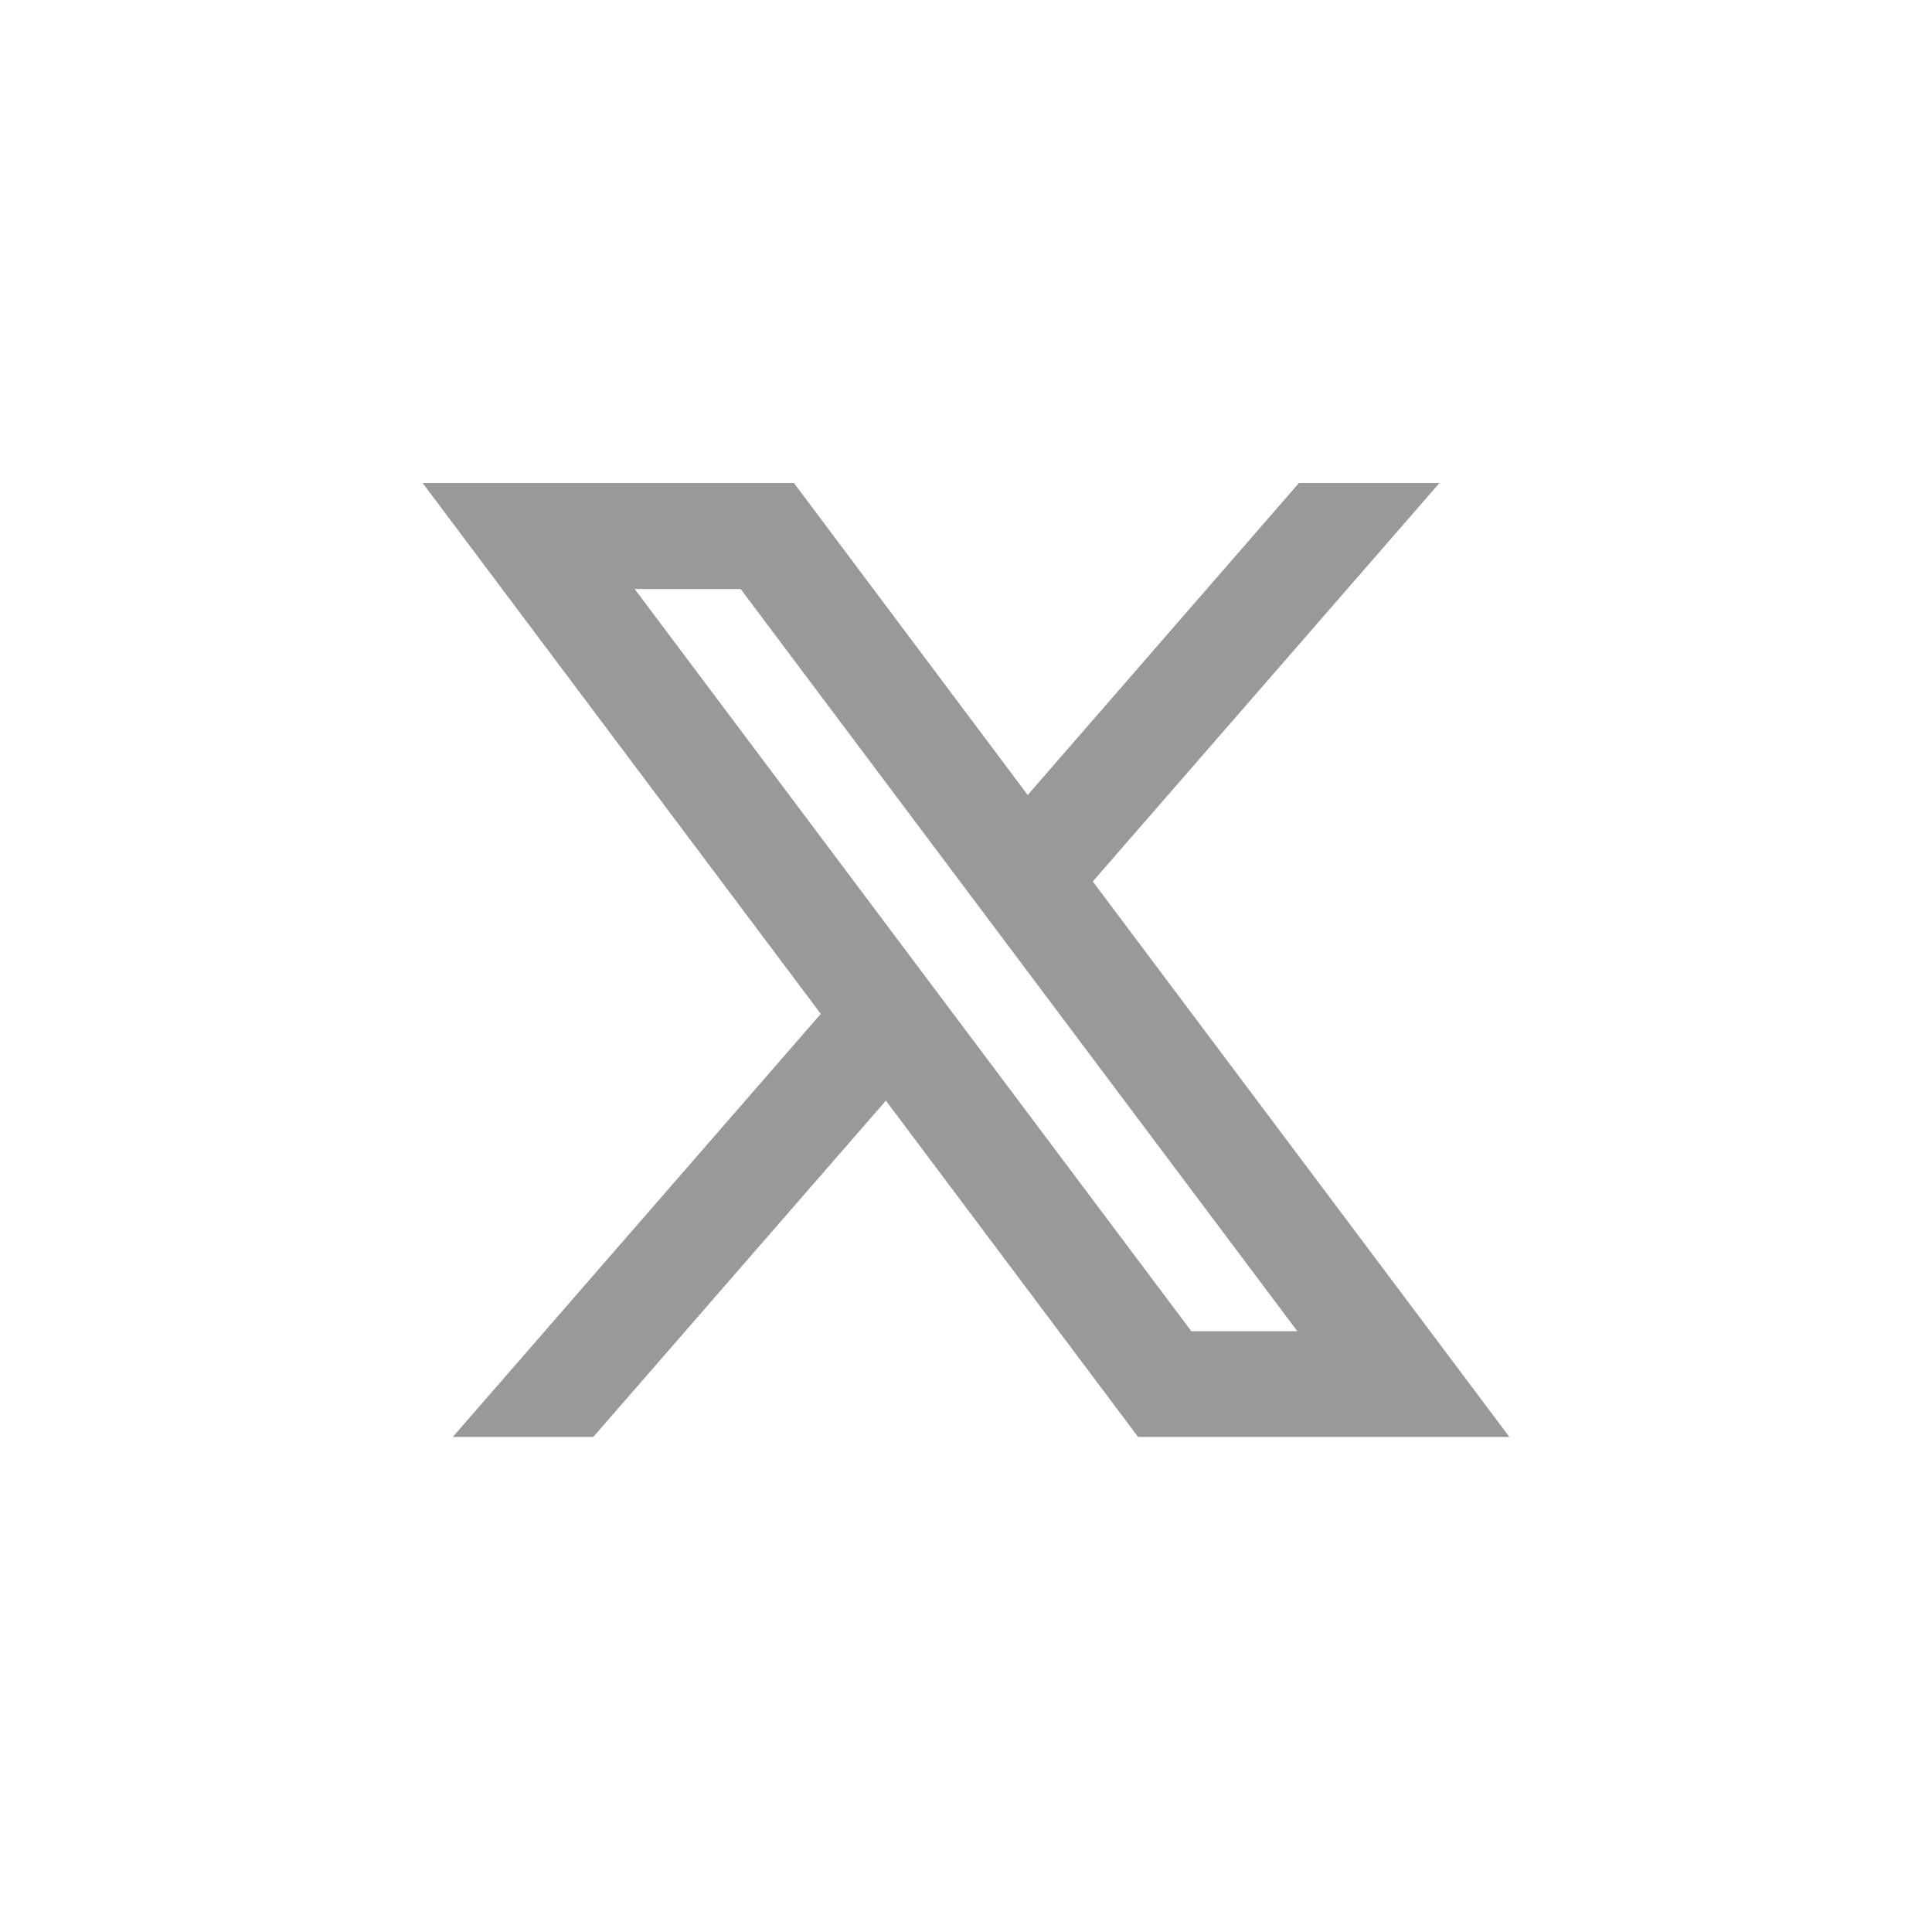 <svg xmlns="http://www.w3.org/2000/svg" width="32" height="32" viewBox="0 0 32 32">
  <g id="그룹_80558" data-name="그룹 80558" transform="translate(-1867.213 -14)">
    <g id="그룹_56457" data-name="그룹 56457" transform="translate(2038.213 14)">
      <rect id="사각형_21163" data-name="사각형 21163" width="32" height="32" rx="16" transform="translate(-171 0)" fill="none"/>
      <path id="twitter-x-line" d="M9.423,13.23,13.6,18.8H19.75l-6.9-9.2L18.592,3H16.265L11.772,8.168,7.9,3H1.75l6.595,8.793L2.25,18.8H4.577Zm5.059,3.819L5.262,4.756H7.018l9.22,12.293Z" transform="translate(-165.75 5)" fill="#999"/>
    </g>
  </g>
</svg>
